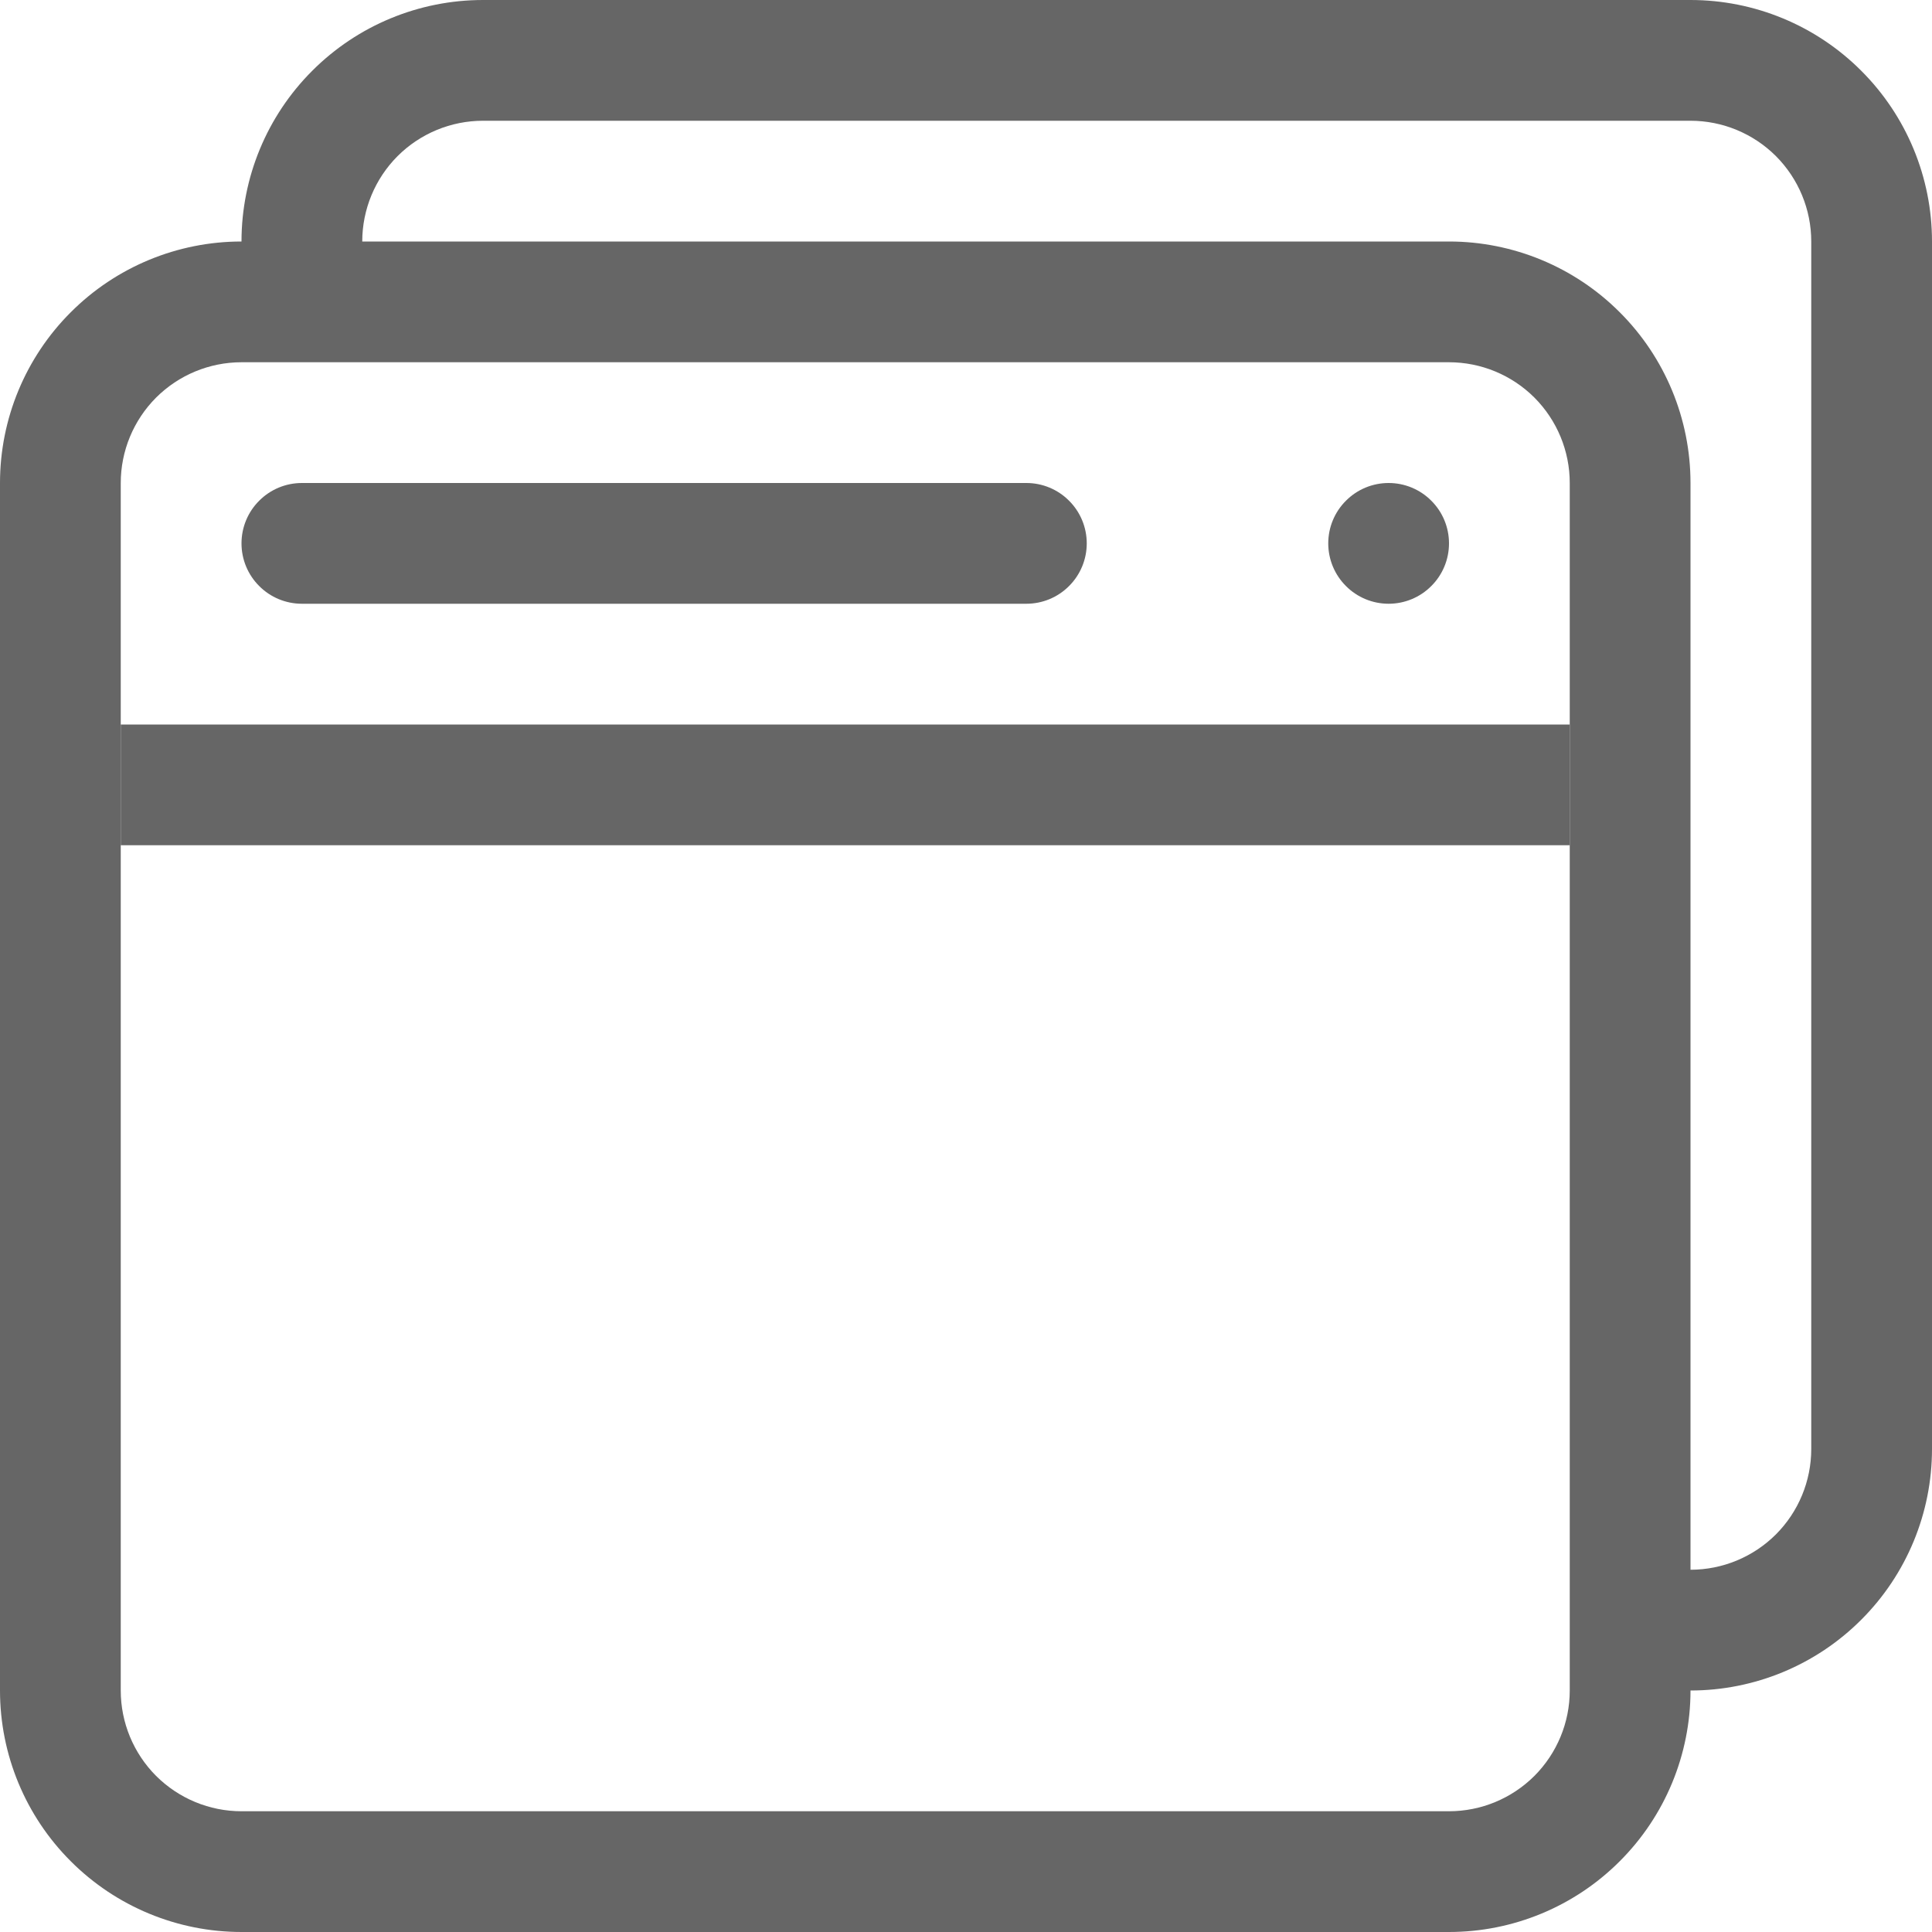 <svg width="24" height="24" viewBox="0 0 24 24" fill="none" xmlns="http://www.w3.org/2000/svg">
<g clip-path="url(#clip0_4695_13928)">
<path d="M21 21L19.935 19.942C20.074 19.802 20.24 19.69 20.423 19.614C20.606 19.538 20.802 19.5 21 19.5C21.398 19.5 21.779 19.342 22.061 19.061C22.342 18.779 22.5 18.398 22.5 18V3C22.5 2.602 22.342 2.221 22.061 1.939C21.779 1.658 21.398 1.5 21 1.5H6C5.602 1.5 5.221 1.658 4.939 1.939C4.658 2.221 4.5 2.602 4.5 3V3.127C4.5 3.54 4.335 3.913 4.065 4.185L3 3.127V3C3 2.204 3.316 1.441 3.879 0.879C4.441 0.316 5.204 0 6 0L21 0C21.796 0 22.559 0.316 23.121 0.879C23.684 1.441 24 2.204 24 3V18C24 18.796 23.684 19.559 23.121 20.121C22.559 20.684 21.796 21 21 21ZM1.5 6V21C1.5 21.398 1.658 21.779 1.939 22.061C2.221 22.342 2.602 22.5 3 22.5H18C18.398 22.5 18.779 22.342 19.061 22.061C19.342 21.779 19.5 21.398 19.5 21V6C19.5 5.602 19.342 5.221 19.061 4.939C18.779 4.658 18.398 4.5 18 4.5H3C2.602 4.5 2.221 4.658 1.939 4.939C1.658 5.221 1.5 5.602 1.5 6ZM18 3C18.796 3 19.559 3.316 20.121 3.879C20.684 4.441 21 5.204 21 6V21C21 21.796 20.684 22.559 20.121 23.121C19.559 23.684 18.796 24 18 24H3C2.204 24 1.441 23.684 0.879 23.121C0.316 22.559 0 21.796 0 21V6C0 5.204 0.316 4.441 0.879 3.879C1.441 3.316 2.204 3 3 3H18Z" fill="#666666"/>
<path d="M3.75 6H12.75C12.949 6 13.14 6.079 13.28 6.22C13.421 6.36 13.5 6.551 13.5 6.75C13.5 6.949 13.421 7.14 13.28 7.28C13.14 7.421 12.949 7.5 12.75 7.5H3.75C3.551 7.5 3.36 7.421 3.22 7.28C3.079 7.14 3 6.949 3 6.75C3 6.551 3.079 6.36 3.22 6.22C3.36 6.079 3.551 6 3.75 6ZM17.25 7.5C17.051 7.5 16.86 7.421 16.72 7.28C16.579 7.14 16.5 6.949 16.5 6.75C16.5 6.551 16.579 6.36 16.72 6.22C16.86 6.079 17.051 6 17.25 6C17.449 6 17.64 6.079 17.78 6.22C17.921 6.36 18 6.551 18 6.75C18 6.949 17.921 7.14 17.78 7.28C17.64 7.421 17.449 7.5 17.25 7.5ZM1.5 9H19.5V10.5H1.5V9Z" fill="#666666"/>
</g>
<defs>
<clipPath id="clip0_4695_13928">
<rect width="24" height="24" fill="white"/>
</clipPath>
</defs>
</svg>
